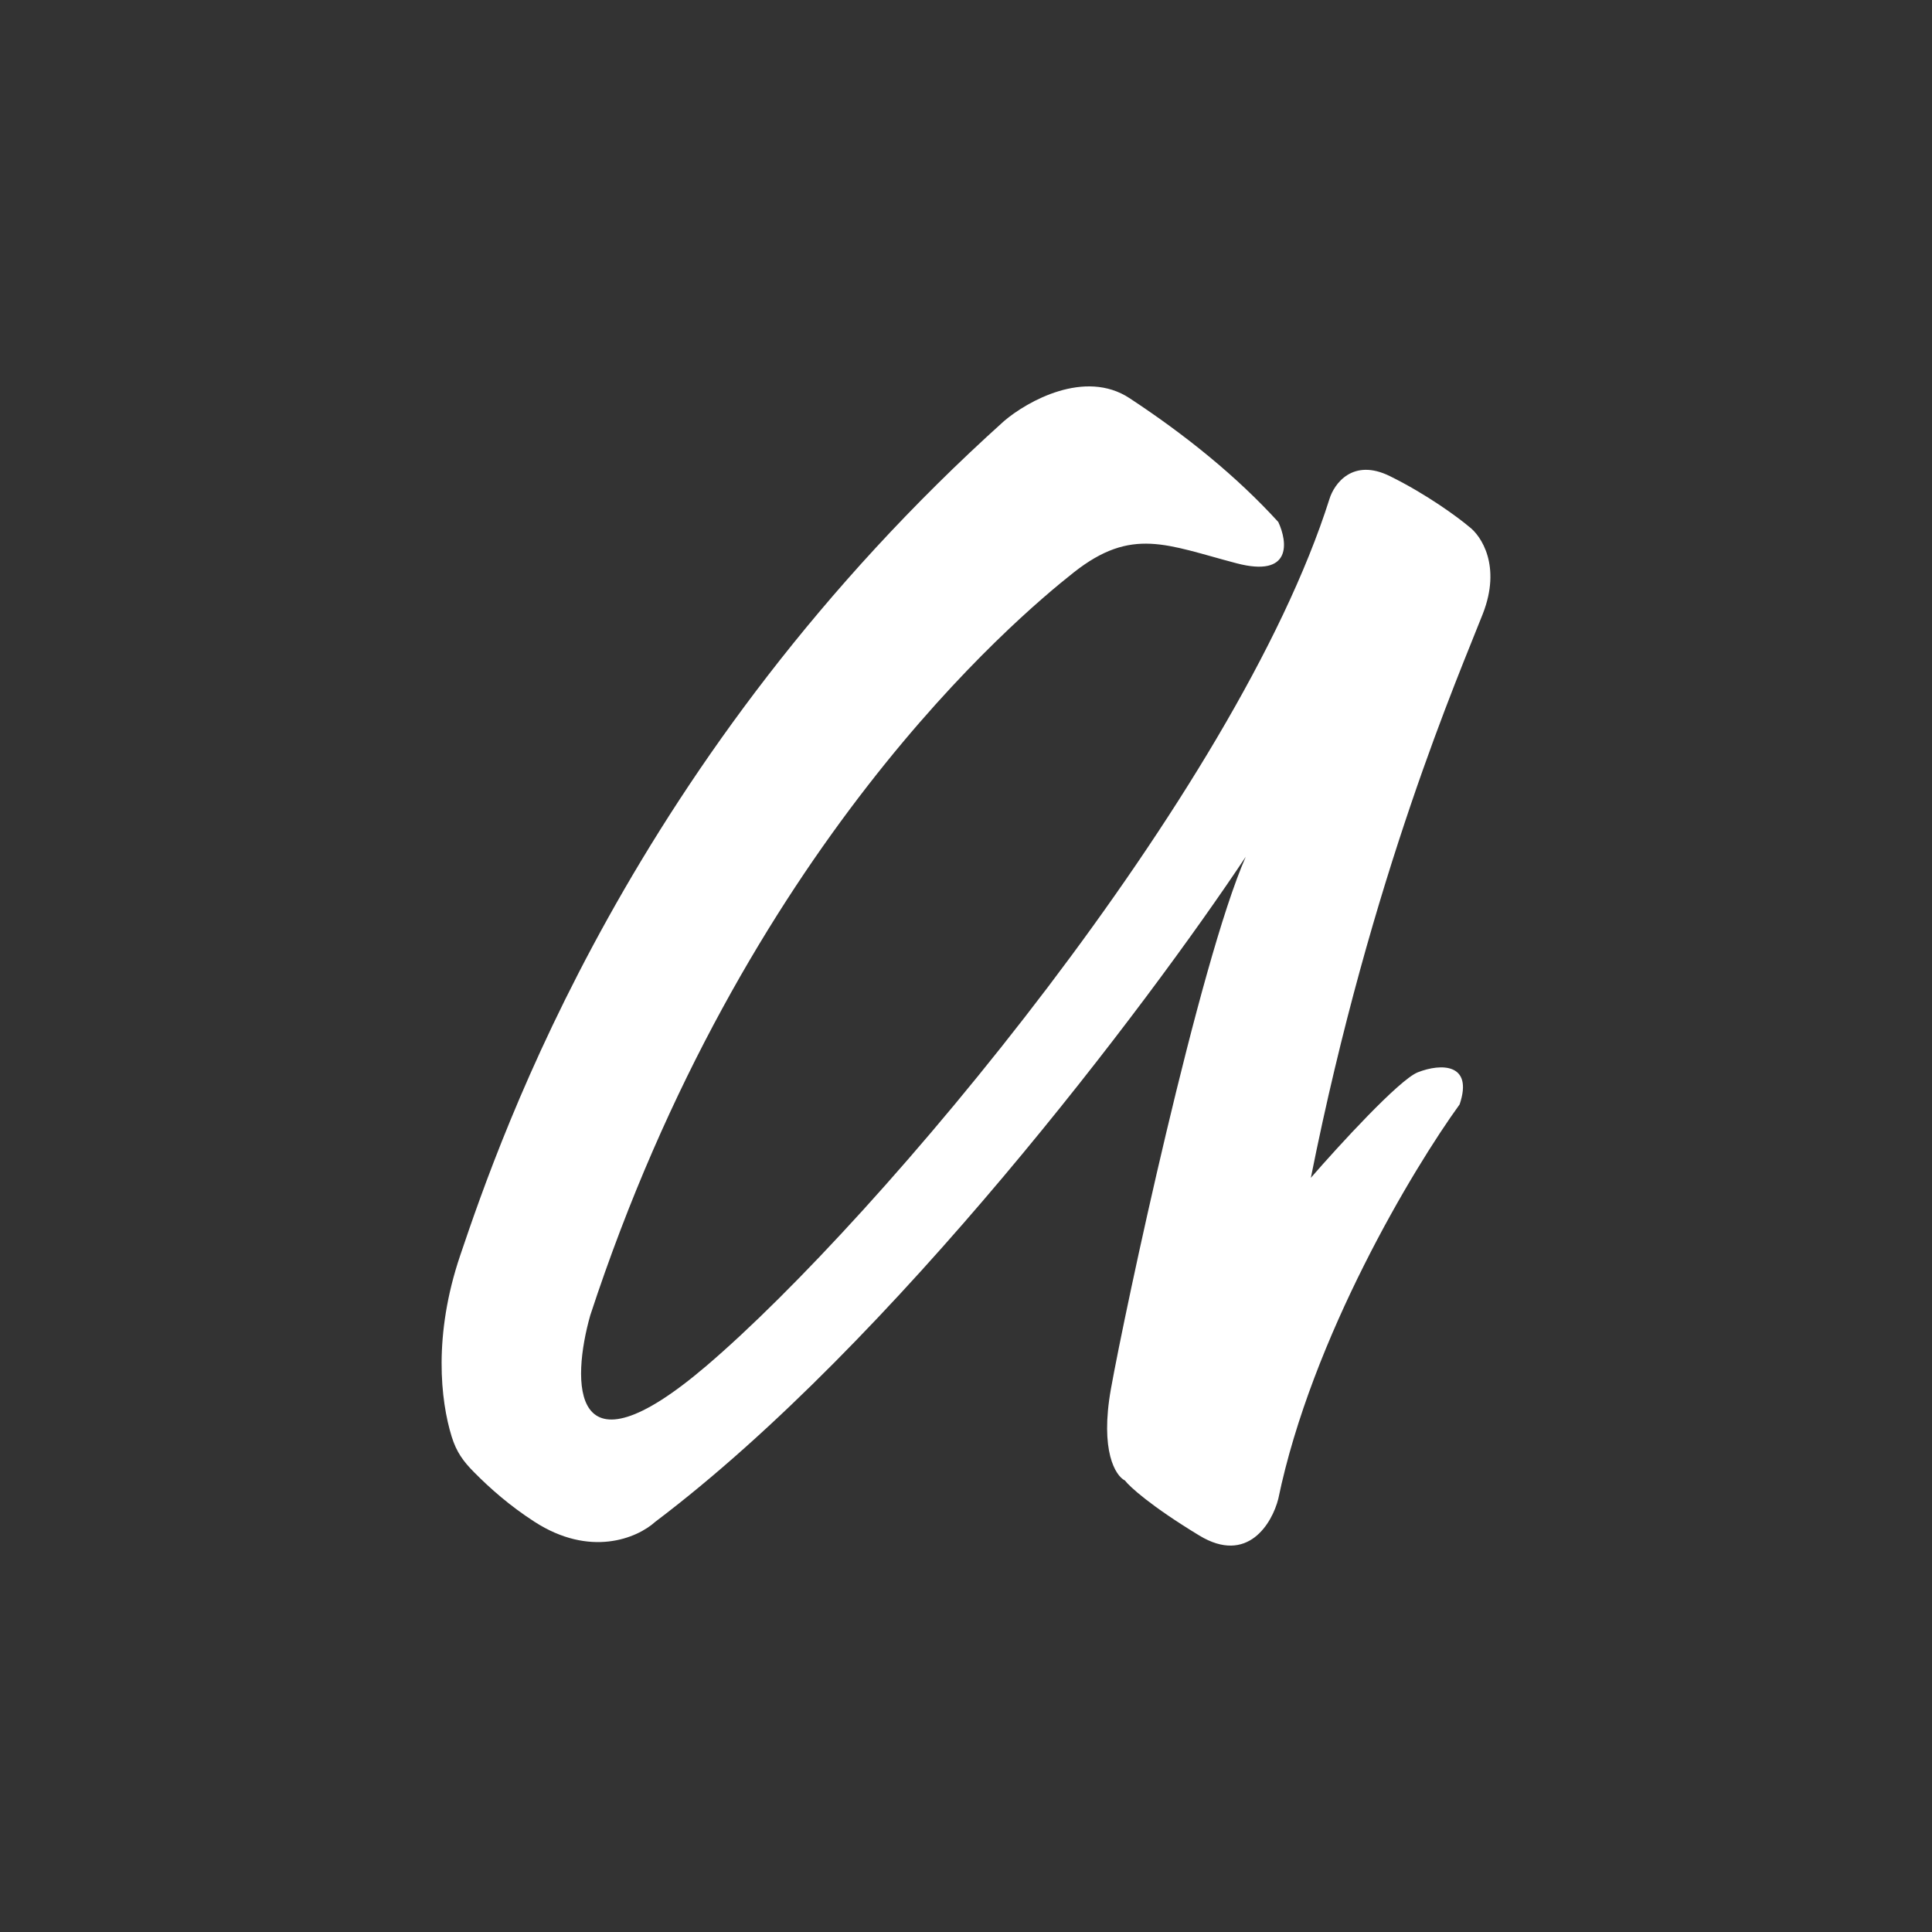 <svg width="70" height="70" viewBox="0 0 70 70" fill="none" xmlns="http://www.w3.org/2000/svg">
<rect x="0" y="0" width="70" height="70" fill="#333333" stroke="none"/>
<path d="M53.727 22.236C54.401 20.508 53.671 19.411 53.222 19.079C52.828 18.747 51.706 17.916 50.358 17.251C49.011 16.586 48.337 17.528 48.168 18.082C44.8 28.716 31.829 44.169 25.597 49.486C20.611 53.74 20.712 50.04 21.386 47.658C26.945 30.71 36.798 22.402 38.904 20.74C41.01 19.079 42.273 19.744 44.8 20.408C46.821 20.94 46.652 19.633 46.315 18.913C44.8 17.251 42.947 15.756 40.925 14.426C39.308 13.363 37.22 14.537 36.377 15.257C22.902 27.387 18.186 41.012 16.67 45.498C15.695 48.383 15.961 50.746 16.365 52.051C16.536 52.602 16.776 52.938 17.179 53.344C17.764 53.934 18.467 54.556 19.365 55.136C21.372 56.432 23.07 55.745 23.744 55.136C32.368 48.622 41.599 36.36 45.136 31.042C43.452 34.864 40.757 47.492 40.252 50.317C39.847 52.577 40.42 53.474 40.757 53.64C40.925 53.862 41.7 54.571 43.452 55.634C45.204 56.698 46.091 55.191 46.315 54.305C47.528 48.456 51.2 42.341 52.885 40.015C53.39 38.52 52.211 38.52 51.369 38.852C50.695 39.118 48.505 41.511 47.495 42.674C49.684 31.707 52.885 24.396 53.727 22.236Z" fill="white"/>
</svg>
